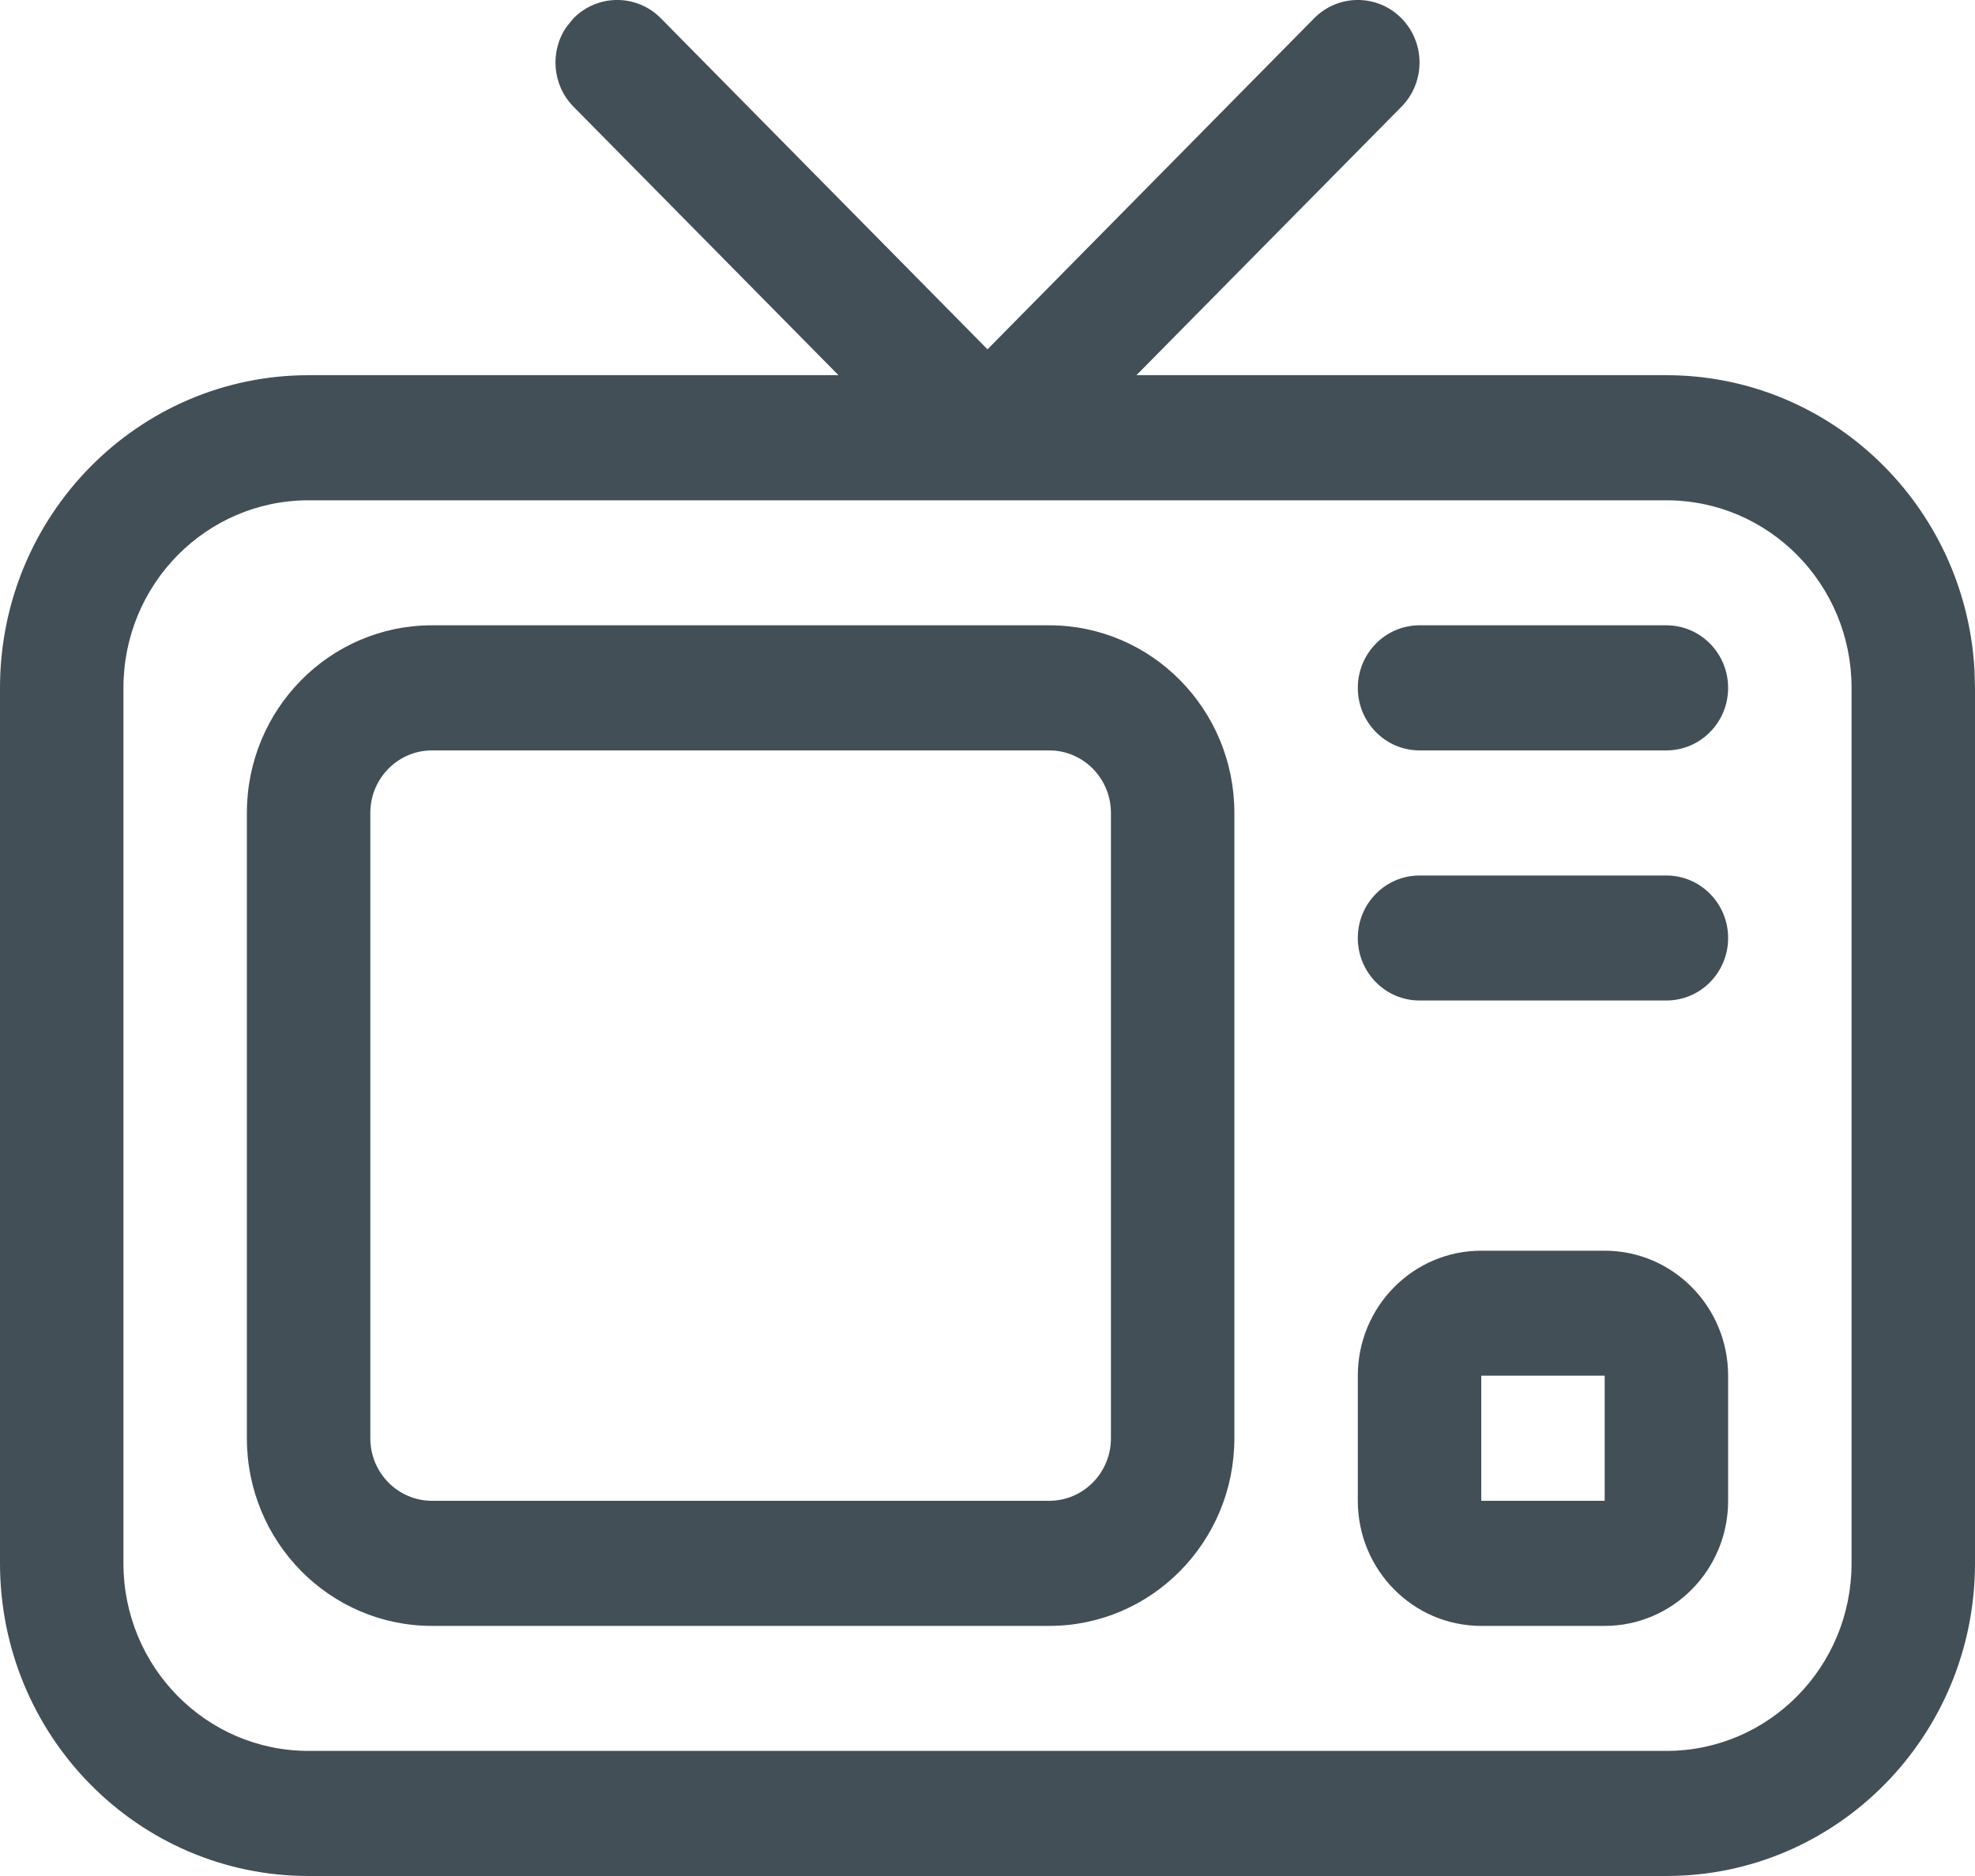 <?xml version="1.0" encoding="UTF-8"?>
<svg width="20px" height="19px" viewBox="0 0 20 19" version="1.1" xmlns="http://www.w3.org/2000/svg" xmlns:xlink="http://www.w3.org/1999/xlink">
    <title>channel</title>
    <g id="Copy-updates_Jun-1,-2020" stroke="none" stroke-width="1" fill="none" fill-rule="evenodd">
        <path d="M13.308,0.185 C13.552,-0.062 13.948,-0.062 14.192,0.185 C14.436,0.433 14.436,0.834 14.192,1.081 L14.192,1.081 L11.508,3.8 L16.875,3.8 C18.541,3.8 19.903,5.122 19.995,6.787 L20,6.967 L20,15.833 C20,17.582 18.601,19 16.875,19 L16.875,19 L3.125,19 C1.399,19 0,17.582 0,15.833 L0,15.833 L0,6.967 C0,5.218 1.399,3.8 3.125,3.8 L3.125,3.8 L8.491,3.8 L5.808,1.081 C5.591,0.861 5.567,0.52 5.736,0.273 L5.808,0.185 C6.052,-0.062 6.448,-0.062 6.692,0.185 L6.692,0.185 L10,3.538 Z M16.875,5.067 L3.125,5.067 C2.089,5.067 1.25,5.917 1.25,6.967 L1.25,6.967 L1.25,15.833 C1.25,16.883 2.089,17.733 3.125,17.733 L3.125,17.733 L16.875,17.733 C17.911,17.733 18.75,16.883 18.75,15.833 L18.75,15.833 L18.75,6.967 C18.75,5.917 17.911,5.067 16.875,5.067 L16.875,5.067 Z M10.625,6.333 C11.661,6.333 12.5,7.184 12.5,8.233 L12.5,8.233 L12.5,14.567 C12.5,15.616 11.661,16.467 10.625,16.467 L10.625,16.467 L4.375,16.467 C3.339,16.467 2.5,15.616 2.5,14.567 L2.5,14.567 L2.5,8.233 C2.5,7.184 3.339,6.333 4.375,6.333 L4.375,6.333 Z M16.25,12.667 C16.94,12.667 17.5,13.234 17.5,13.933 L17.5,13.933 L17.5,15.2 C17.5,15.9 16.94,16.467 16.25,16.467 L16.25,16.467 L15,16.467 C14.31,16.467 13.75,15.9 13.75,15.2 L13.75,15.2 L13.75,13.933 C13.75,13.234 14.31,12.667 15,12.667 L15,12.667 Z M10.625,7.6 L4.375,7.6 C4.03,7.6 3.75,7.884 3.75,8.233 L3.75,8.233 L3.75,14.567 C3.75,14.916 4.03,15.2 4.375,15.2 L4.375,15.2 L10.625,15.2 C10.97,15.2 11.25,14.916 11.25,14.567 L11.25,14.567 L11.25,8.233 C11.25,7.884 10.97,7.6 10.625,7.6 L10.625,7.6 Z M16.25,13.933 L15,13.933 L15,15.2 L16.25,15.2 L16.25,13.933 Z M16.875,8.867 C17.22,8.867 17.5,9.15 17.5,9.5 C17.5,9.85 17.22,10.133 16.875,10.133 L16.875,10.133 L14.375,10.133 C14.03,10.133 13.75,9.85 13.75,9.5 C13.75,9.15 14.03,8.867 14.375,8.867 L14.375,8.867 Z M16.875,6.333 C17.22,6.333 17.5,6.617 17.5,6.967 C17.5,7.316 17.22,7.6 16.875,7.6 L16.875,7.6 L14.375,7.6 C14.03,7.6 13.75,7.316 13.75,6.967 C13.75,6.617 14.03,6.333 14.375,6.333 L14.375,6.333 Z" id="channel" fill="#434F57"></path>
    </g>
</svg>